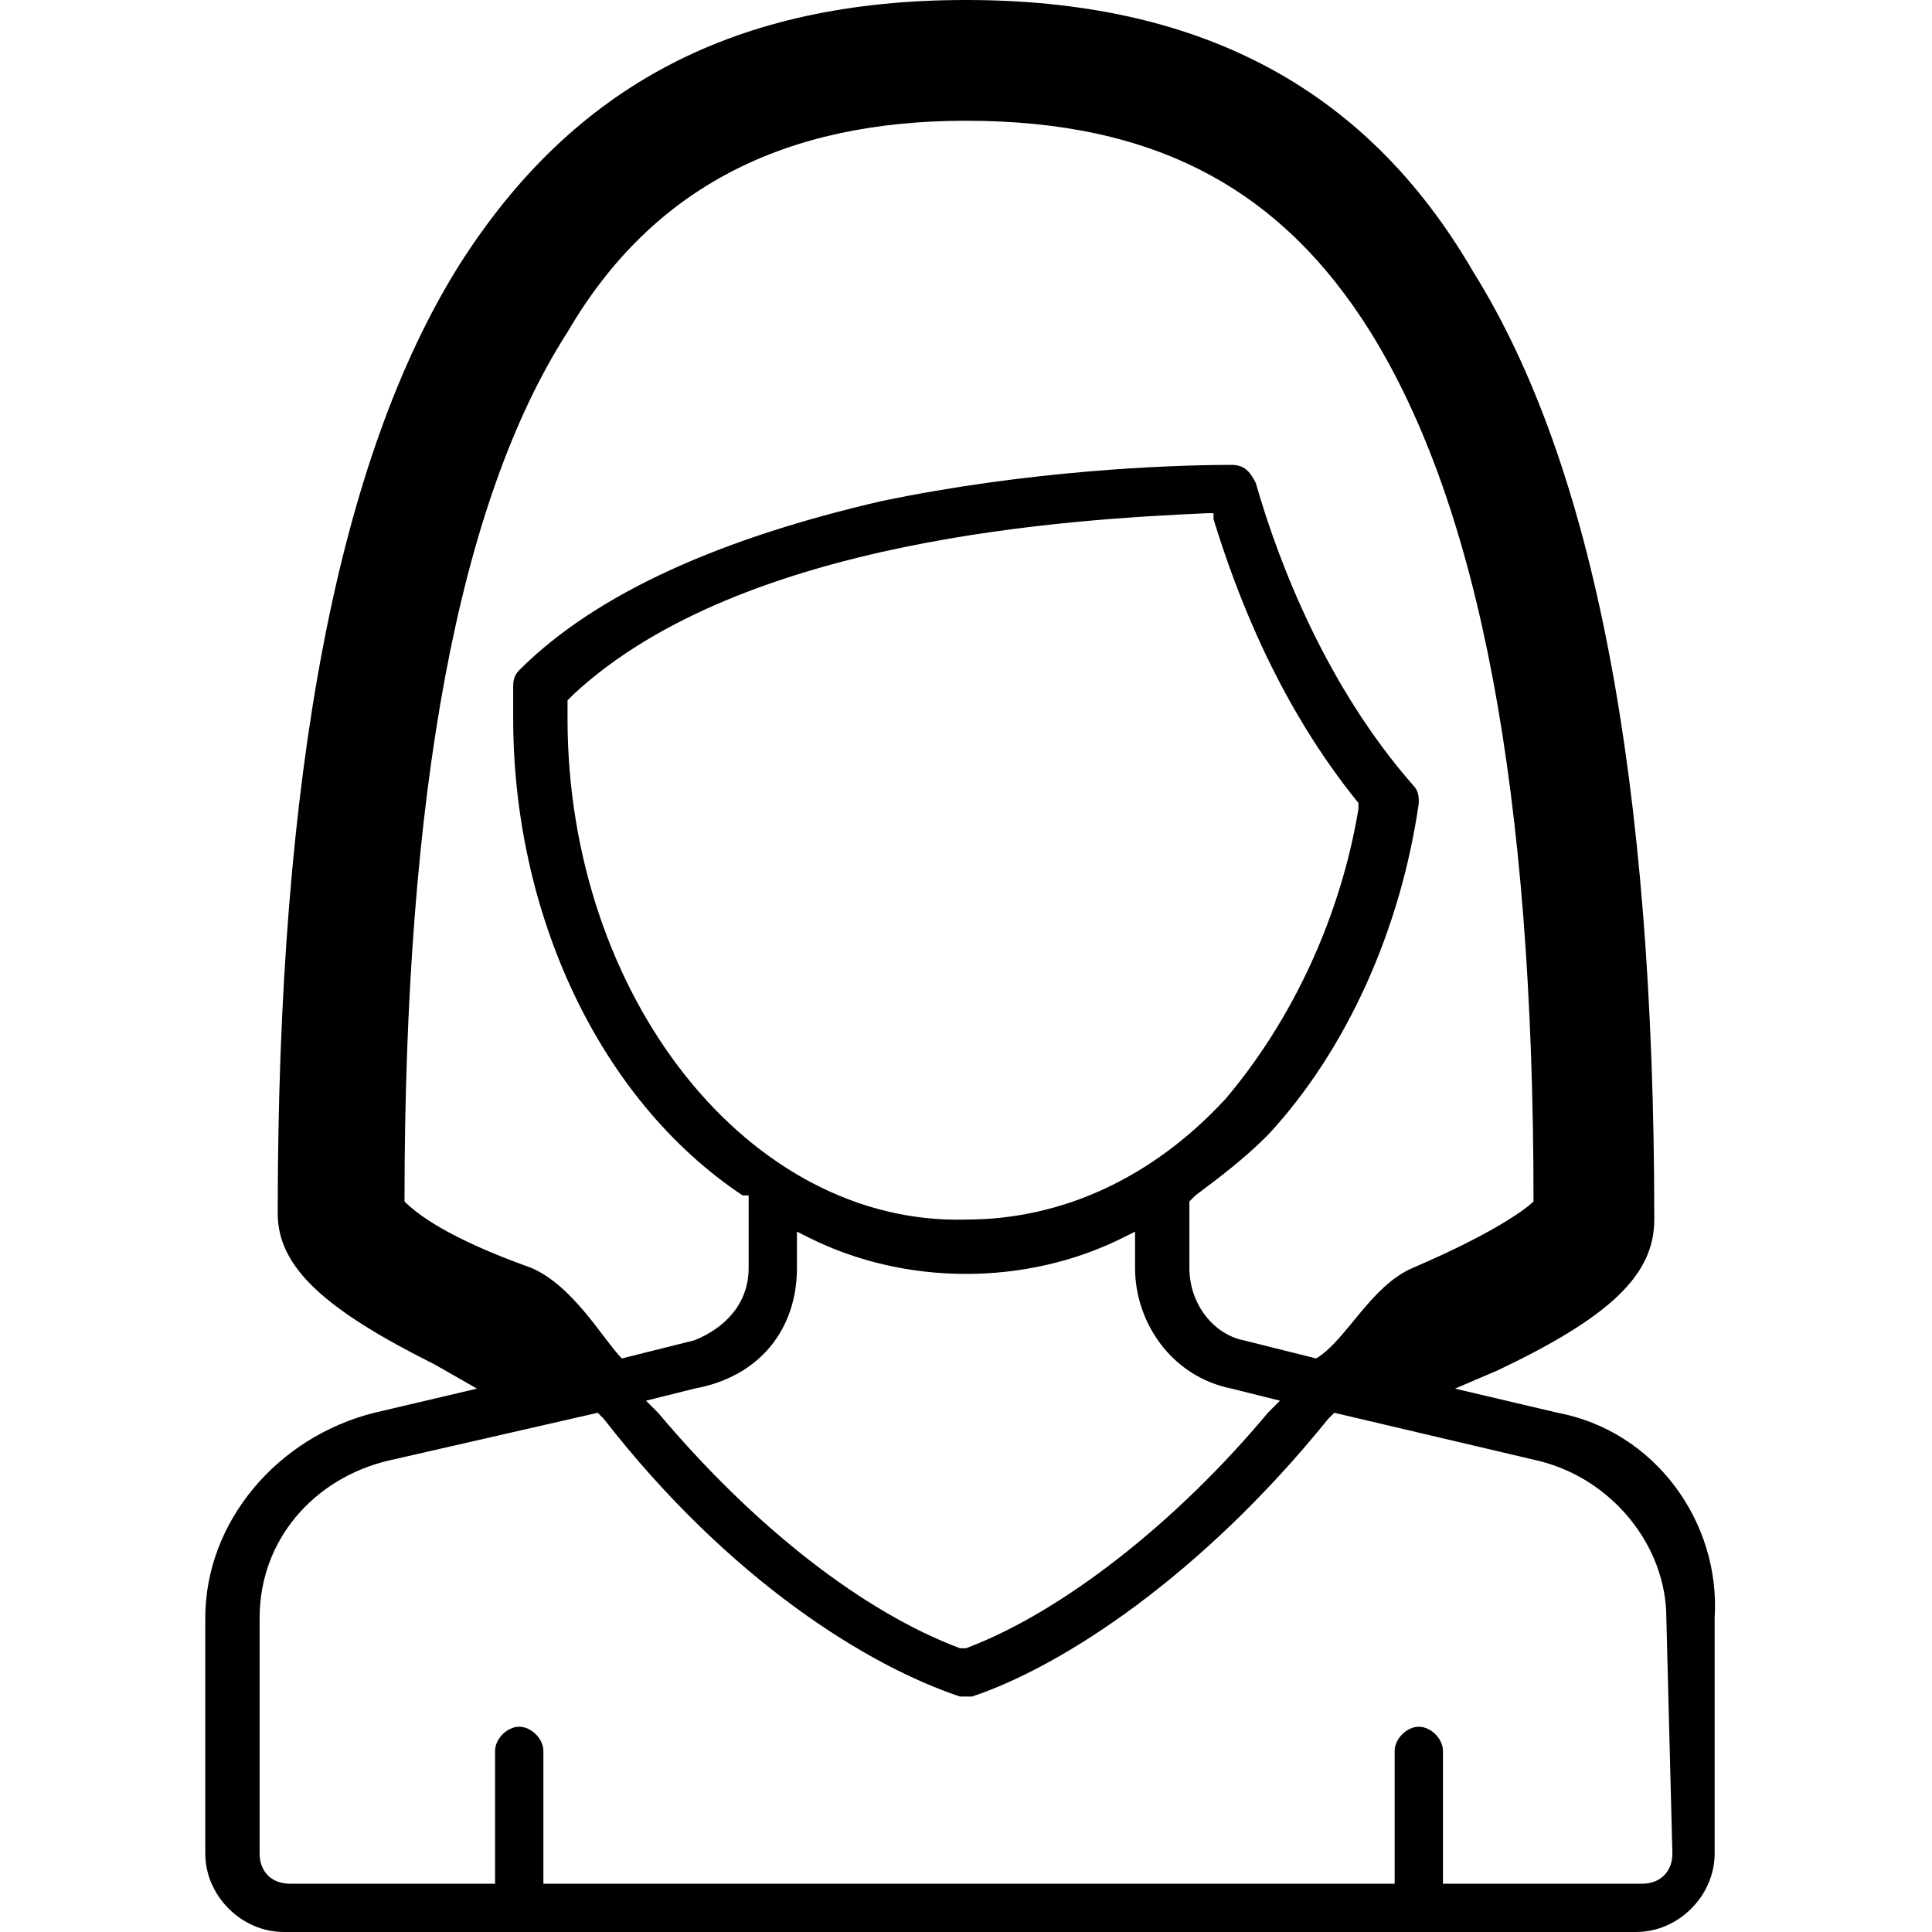 <svg xmlns="http://www.w3.org/2000/svg" viewBox="0 0 32 32"><path d="m25.8 23.4-1.7-.4.7-.3c1.9-.9 2.6-1.6 2.6-2.5 0-7.3-1-12.5-3-15.7C22.6 1.4 19.8 0 16 0S9.5 1.4 7.6 4.4c-2 3.2-3 8.4-3 15.7 0 .9.8 1.6 2.6 2.5l.7.4-1.7.4c-1.6.4-2.8 1.8-2.8 3.4v3.9c0 .7.6 1.3 1.3 1.3h22.4c.7 0 1.3-.6 1.3-1.3v-3.9c.1-1.6-1-3.1-2.6-3.4zM6.7 19.9c0-6.8.9-11.6 2.7-14.4C10.8 3.1 13 2 16 2c3.1 0 5.2 1.1 6.7 3.5 1.8 2.9 2.7 7.6 2.7 14.4-.1.1-.6.5-2 1.1-.7.3-1.1 1.2-1.6 1.5l-1.2-.3c-.5-.1-.9-.6-.9-1.2v-1.1l.1-.1c.4-.3.8-.6 1.2-1 1.3-1.4 2.2-3.4 2.5-5.5 0-.1 0-.2-.1-.3-1.4-1.6-2.2-3.6-2.6-5-.1-.2-.2-.3-.4-.3-1.1 0-3.4.1-5.8.6-2.6.6-4.7 1.5-6 2.8-.1.1-.1.2-.1.3v.5c0 3.2 1.4 6.3 3.8 7.9h.1V21c0 .6-.4 1-.9 1.2l-1.2.3c-.3-.3-.8-1.2-1.5-1.5-1.4-.5-1.9-.9-2.1-1.1zm6.5 1.1v-.6l.2.1c.8.4 1.7.6 2.6.6.9 0 1.8-.2 2.6-.6l.2-.1v.6c0 .9.6 1.8 1.6 2l.8.2-.2.2c-1.5 1.8-3.4 3.3-5 3.9h-.1c-1.6-.6-3.4-2-5-3.9l-.2-.2.8-.2c1.1-.2 1.7-1 1.7-2zm-3.8-9.1v-.3l.1-.1c2.8-2.6 8.3-2.9 10.5-3h.1v.1c.4 1.3 1.1 3.1 2.4 4.7v.1c-.3 1.8-1.1 3.5-2.2 4.8-1.2 1.3-2.7 2-4.3 2-3.6.1-6.6-3.7-6.6-8.3zm18.3 18.8c0 .3-.2.5-.5.5h-3.3V29c0-.2-.2-.4-.4-.4s-.4.2-.4.4v2.2H9V29c0-.2-.2-.4-.4-.4s-.4.2-.4.4v2.2H4.8c-.3 0-.5-.2-.5-.5v-3.9c0-1.3.9-2.3 2.1-2.6l3.5-.8.1.1c2.1 2.7 4.4 4.1 5.9 4.6h.2c1.5-.5 3.8-2 5.9-4.6l.1-.1 3.4.8c1.2.3 2.1 1.4 2.1 2.6l.1 3.9z"/></svg>